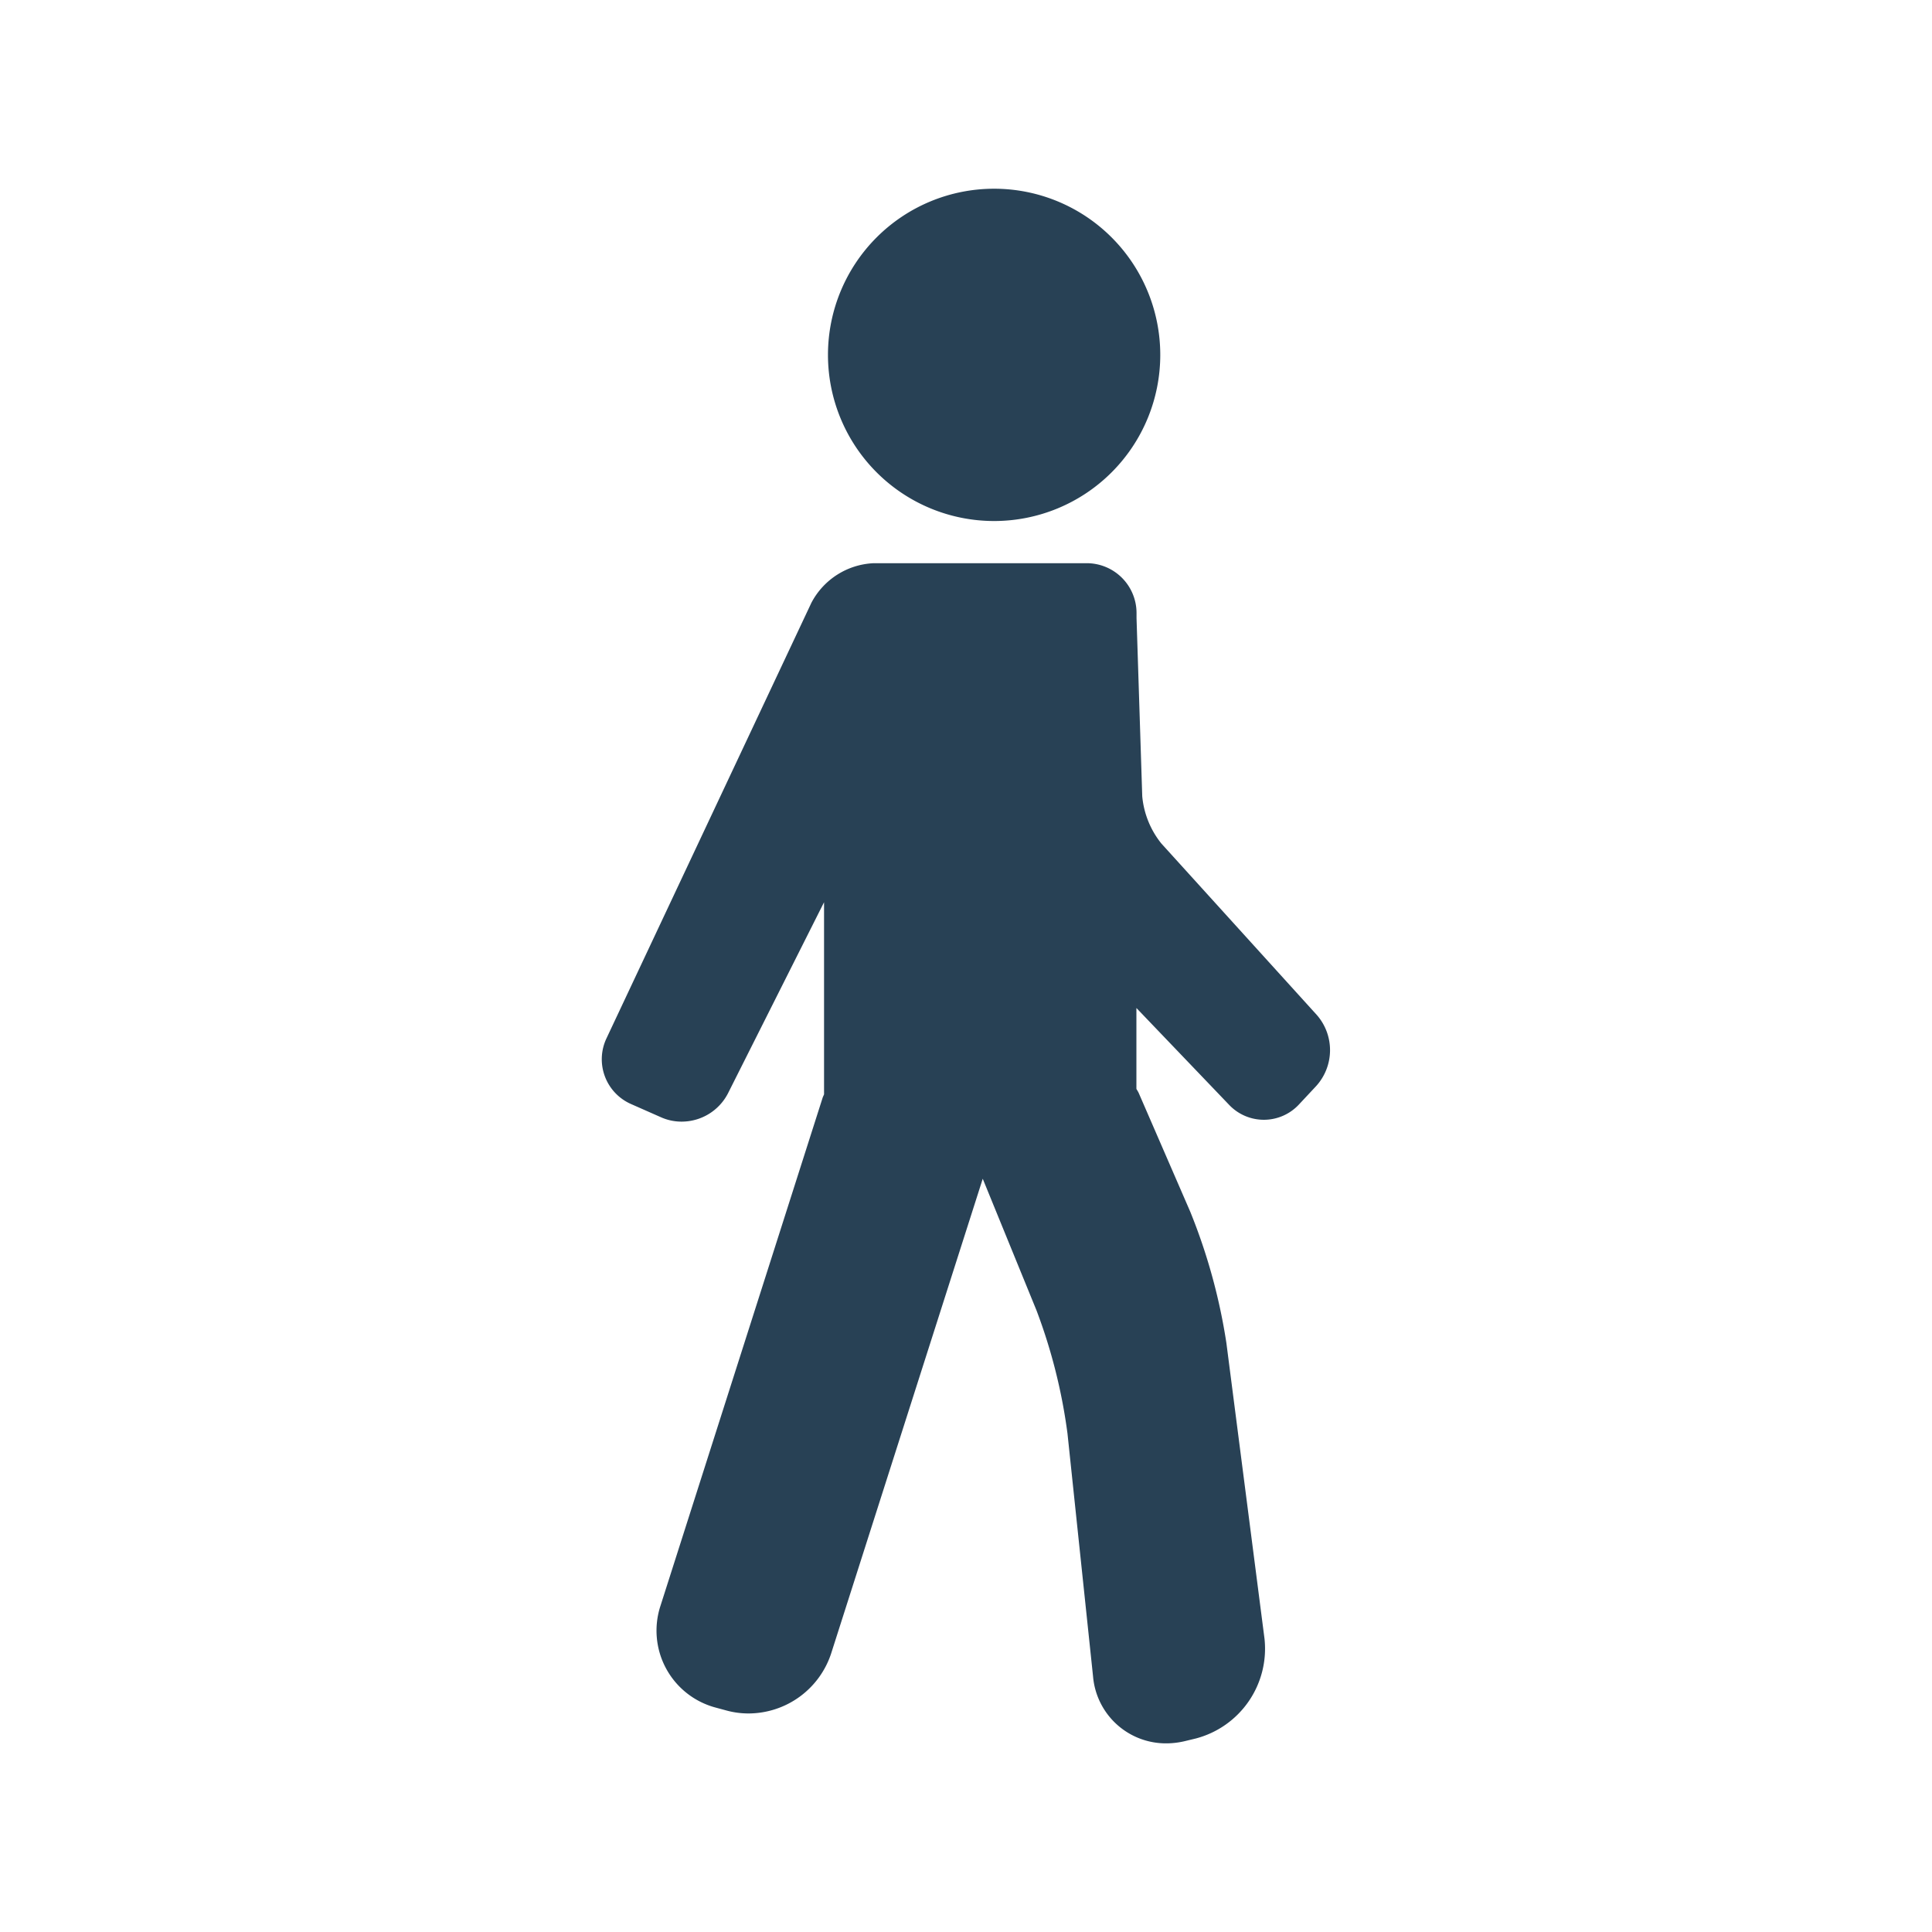 <svg xmlns="http://www.w3.org/2000/svg" width="45.35" height="45.35" viewBox="0 0 45.35 45.35">
  <g id="acces-pieton" transform="translate(-0.47 -0.47)">
    <g id="PICTOS">
      <rect id="Rectangle_279" data-name="Rectangle 279" width="45.35" height="45.35" transform="translate(0.47 0.47)" fill="#fff"/>
      <g id="homme-pieton" transform="translate(-10.279 4.908)">
        <path id="Tracé_1206" data-name="Tracé 1206" d="M41.661,33.154l-3.653-4.029a2.072,2.072,0,0,1-.447-1.107l-.134-4.181v-.121a1.17,1.17,0,0,0-1.169-1.169h-5a1.738,1.738,0,0,0-1.463.929L24.985,33.7a1.148,1.148,0,0,0,.576,1.542l.709.313a1.181,1.181,0,0,0,.479.1h0a1.224,1.224,0,0,0,1.088-.664l2.255-4.486v4.509c-.009.026-.023.05-.032.076L26.251,47.025a1.869,1.869,0,0,0,1.3,2.385l.255.069a1.964,1.964,0,0,0,.513.068,2.047,2.047,0,0,0,1.937-1.4l3.561-11.151,1.263,3.093a12.918,12.918,0,0,1,.726,2.886l.6,5.7a1.716,1.716,0,0,0,1.715,1.574,1.891,1.891,0,0,0,.443-.053l.257-.062a2.179,2.179,0,0,0,1.61-2.34l-.895-6.944a13.693,13.693,0,0,0-.848-3.08l-1.208-2.783c-.016-.036-.038-.069-.056-.1V32.988L39.6,35.261a1.124,1.124,0,0,0,1.638-.007l.4-.428A1.254,1.254,0,0,0,41.661,33.154Z" transform="translate(0 -13.765)" fill="#284155"/>
        <path id="Tracé_1207" data-name="Tracé 1207" d="M42.414,7.792a3.9,3.9,0,1,0-3.9-3.9A3.9,3.9,0,0,0,42.414,7.792Z" transform="translate(-8.33)" fill="#284155"/>
      </g>
    </g>
  </g>
</svg>
